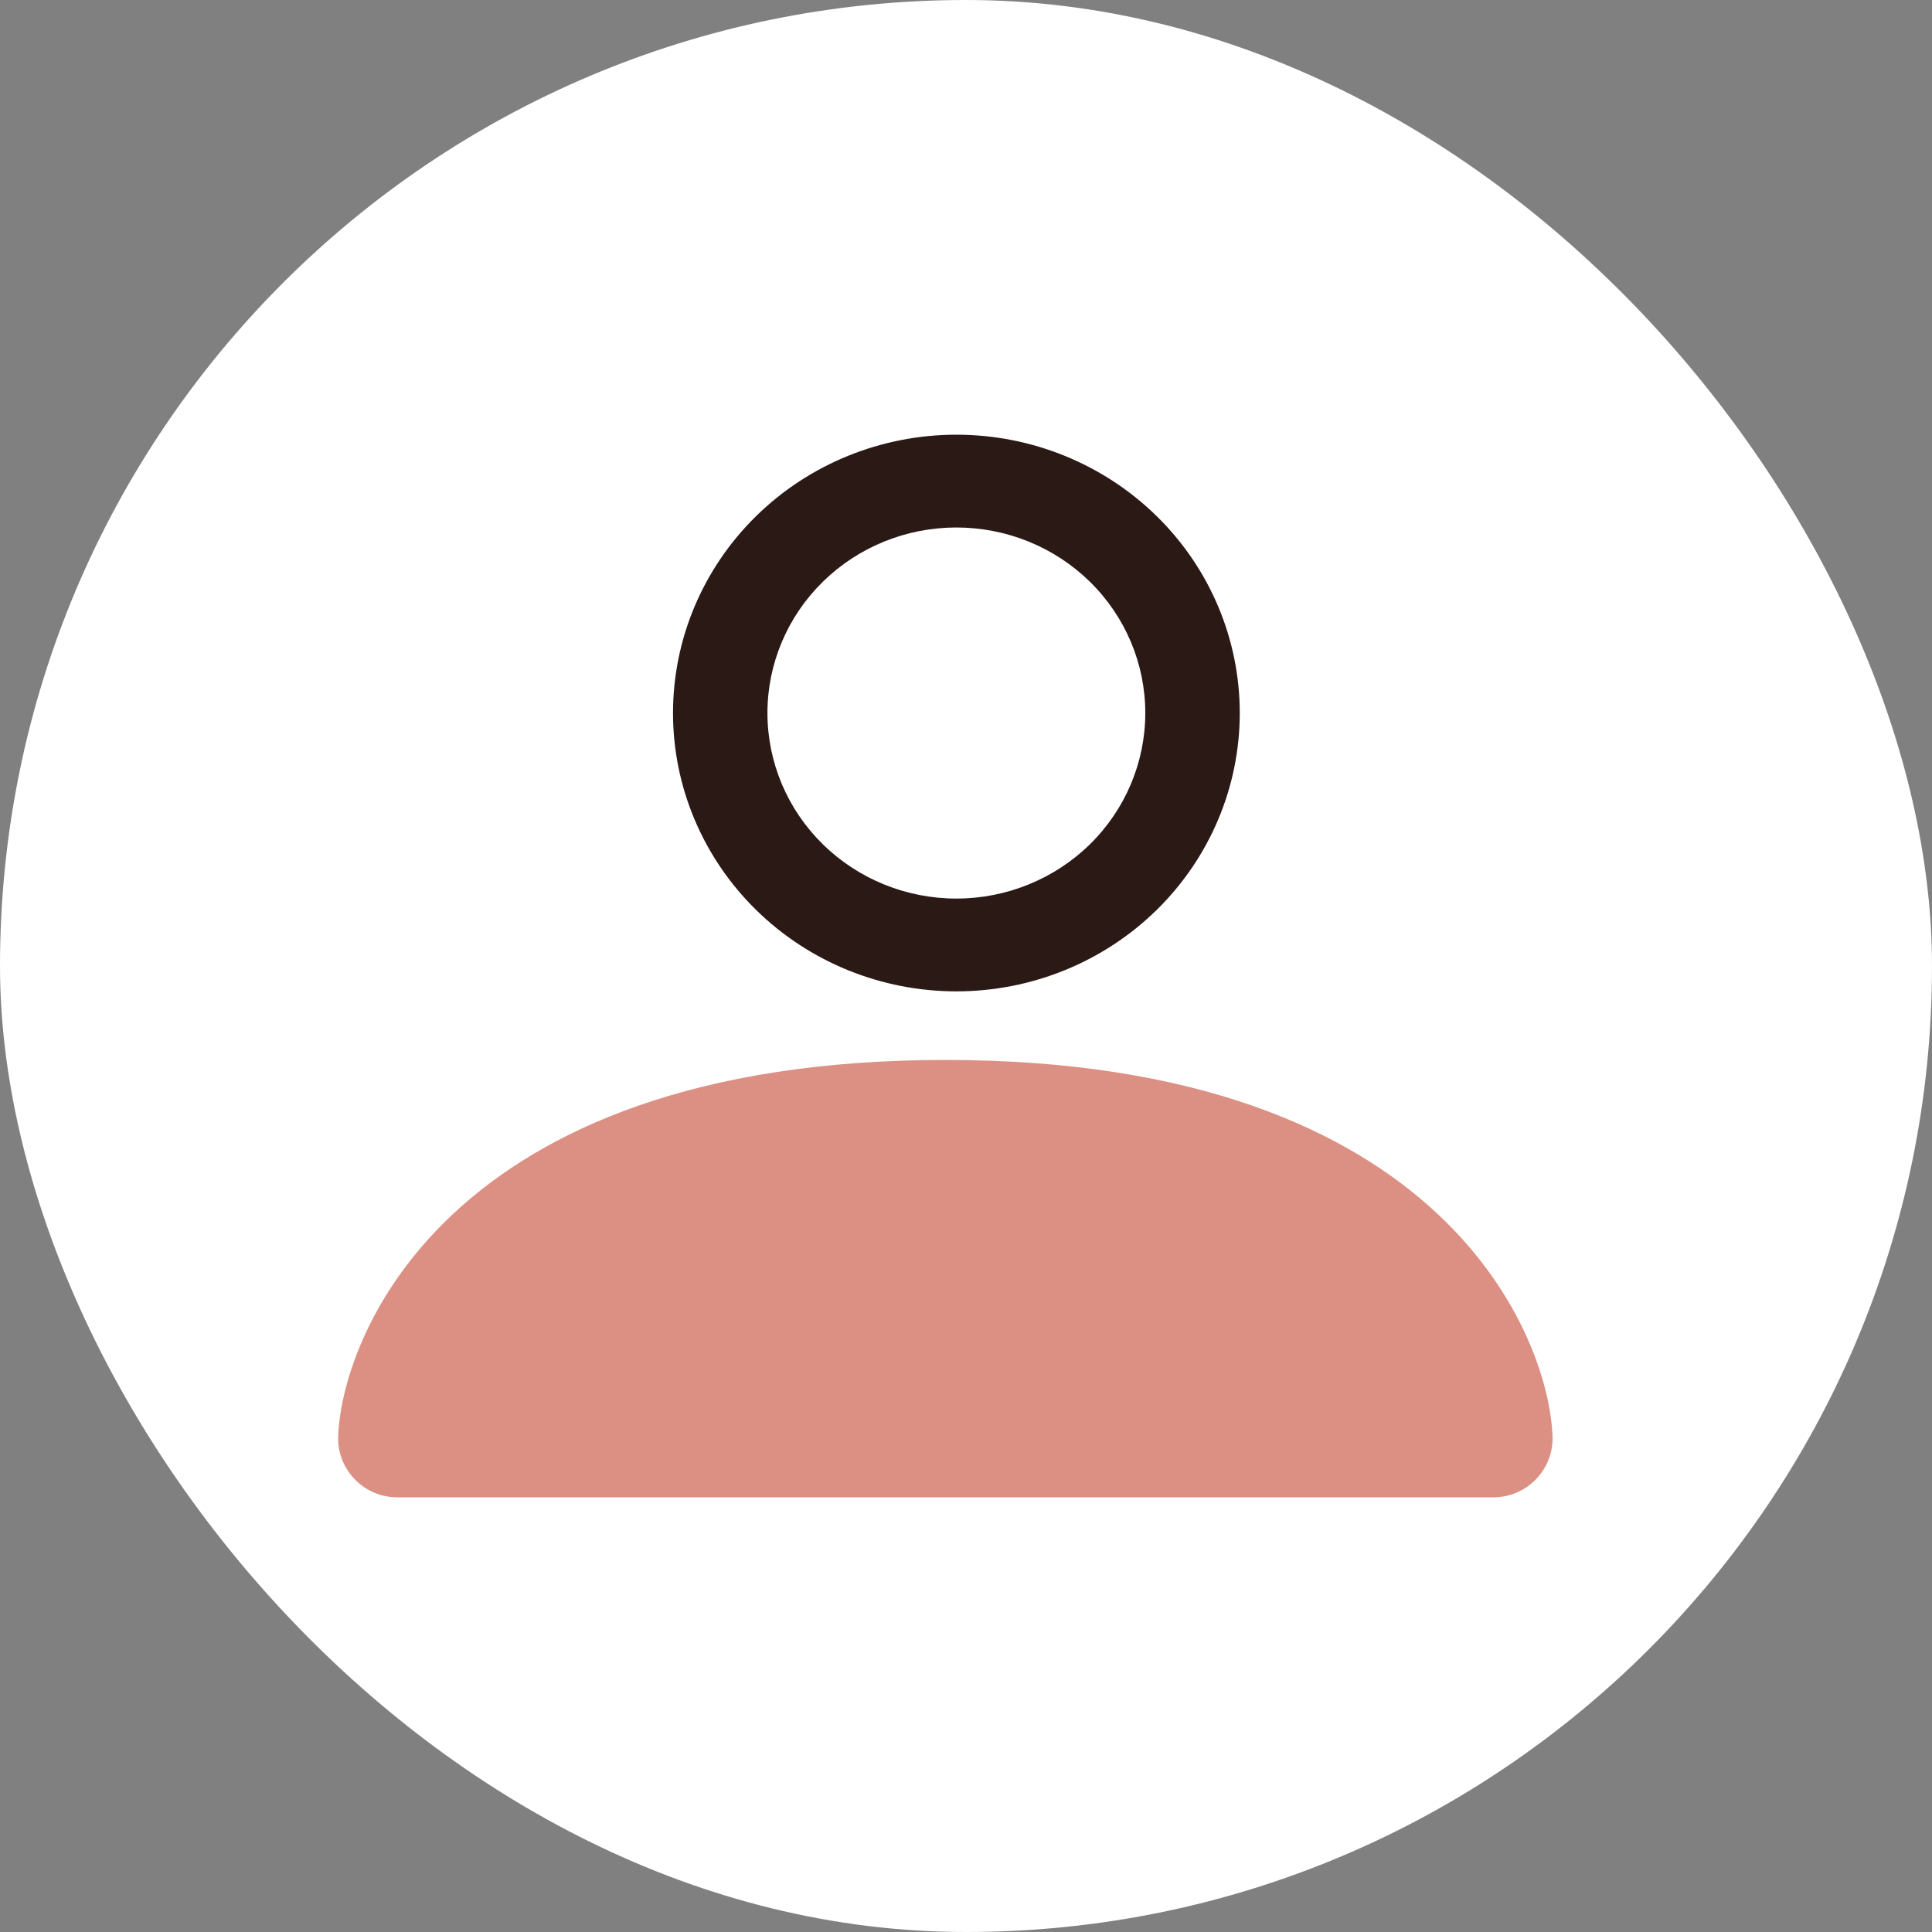 <svg width="40" height="40" viewBox="0 0 40 40" fill="none" xmlns="http://www.w3.org/2000/svg">
<rect x="0" y="0" width="40" height="40" fill="#808080" stroke="none"/>
<rect width="40" height="40" rx="20" fill="white"/>
<path d="M19.801 20.525C21.357 20.525 22.849 19.918 23.95 18.837C25.05 17.756 25.668 16.291 25.668 14.762C25.668 13.234 25.05 11.768 23.95 10.688C22.849 9.607 21.357 9 19.801 9C18.245 9 16.752 9.607 15.652 10.688C14.552 11.768 13.934 13.234 13.934 14.762C13.934 16.291 14.552 17.756 15.652 18.837C16.752 19.918 18.245 20.525 19.801 20.525ZM23.712 14.762C23.712 15.781 23.3 16.758 22.567 17.479C21.833 18.199 20.838 18.604 19.801 18.604C18.763 18.604 17.768 18.199 17.035 17.479C16.301 16.758 15.889 15.781 15.889 14.762C15.889 13.743 16.301 12.766 17.035 12.046C17.768 11.325 18.763 10.921 19.801 10.921C20.838 10.921 21.833 11.325 22.567 12.046C23.3 12.766 23.712 13.743 23.712 14.762Z" fill="#2B1916"/>
<path fill-rule="evenodd" clip-rule="evenodd" d="M32.145 29.804C32.129 30.465 31.586 31 30.923 31H8.222C7.558 31 7.015 30.465 7 29.804C7.03 27.786 9.171 21.945 19.572 21.945C29.974 21.945 32.114 27.786 32.145 29.804Z" fill="#DC9083"/>
</svg>
